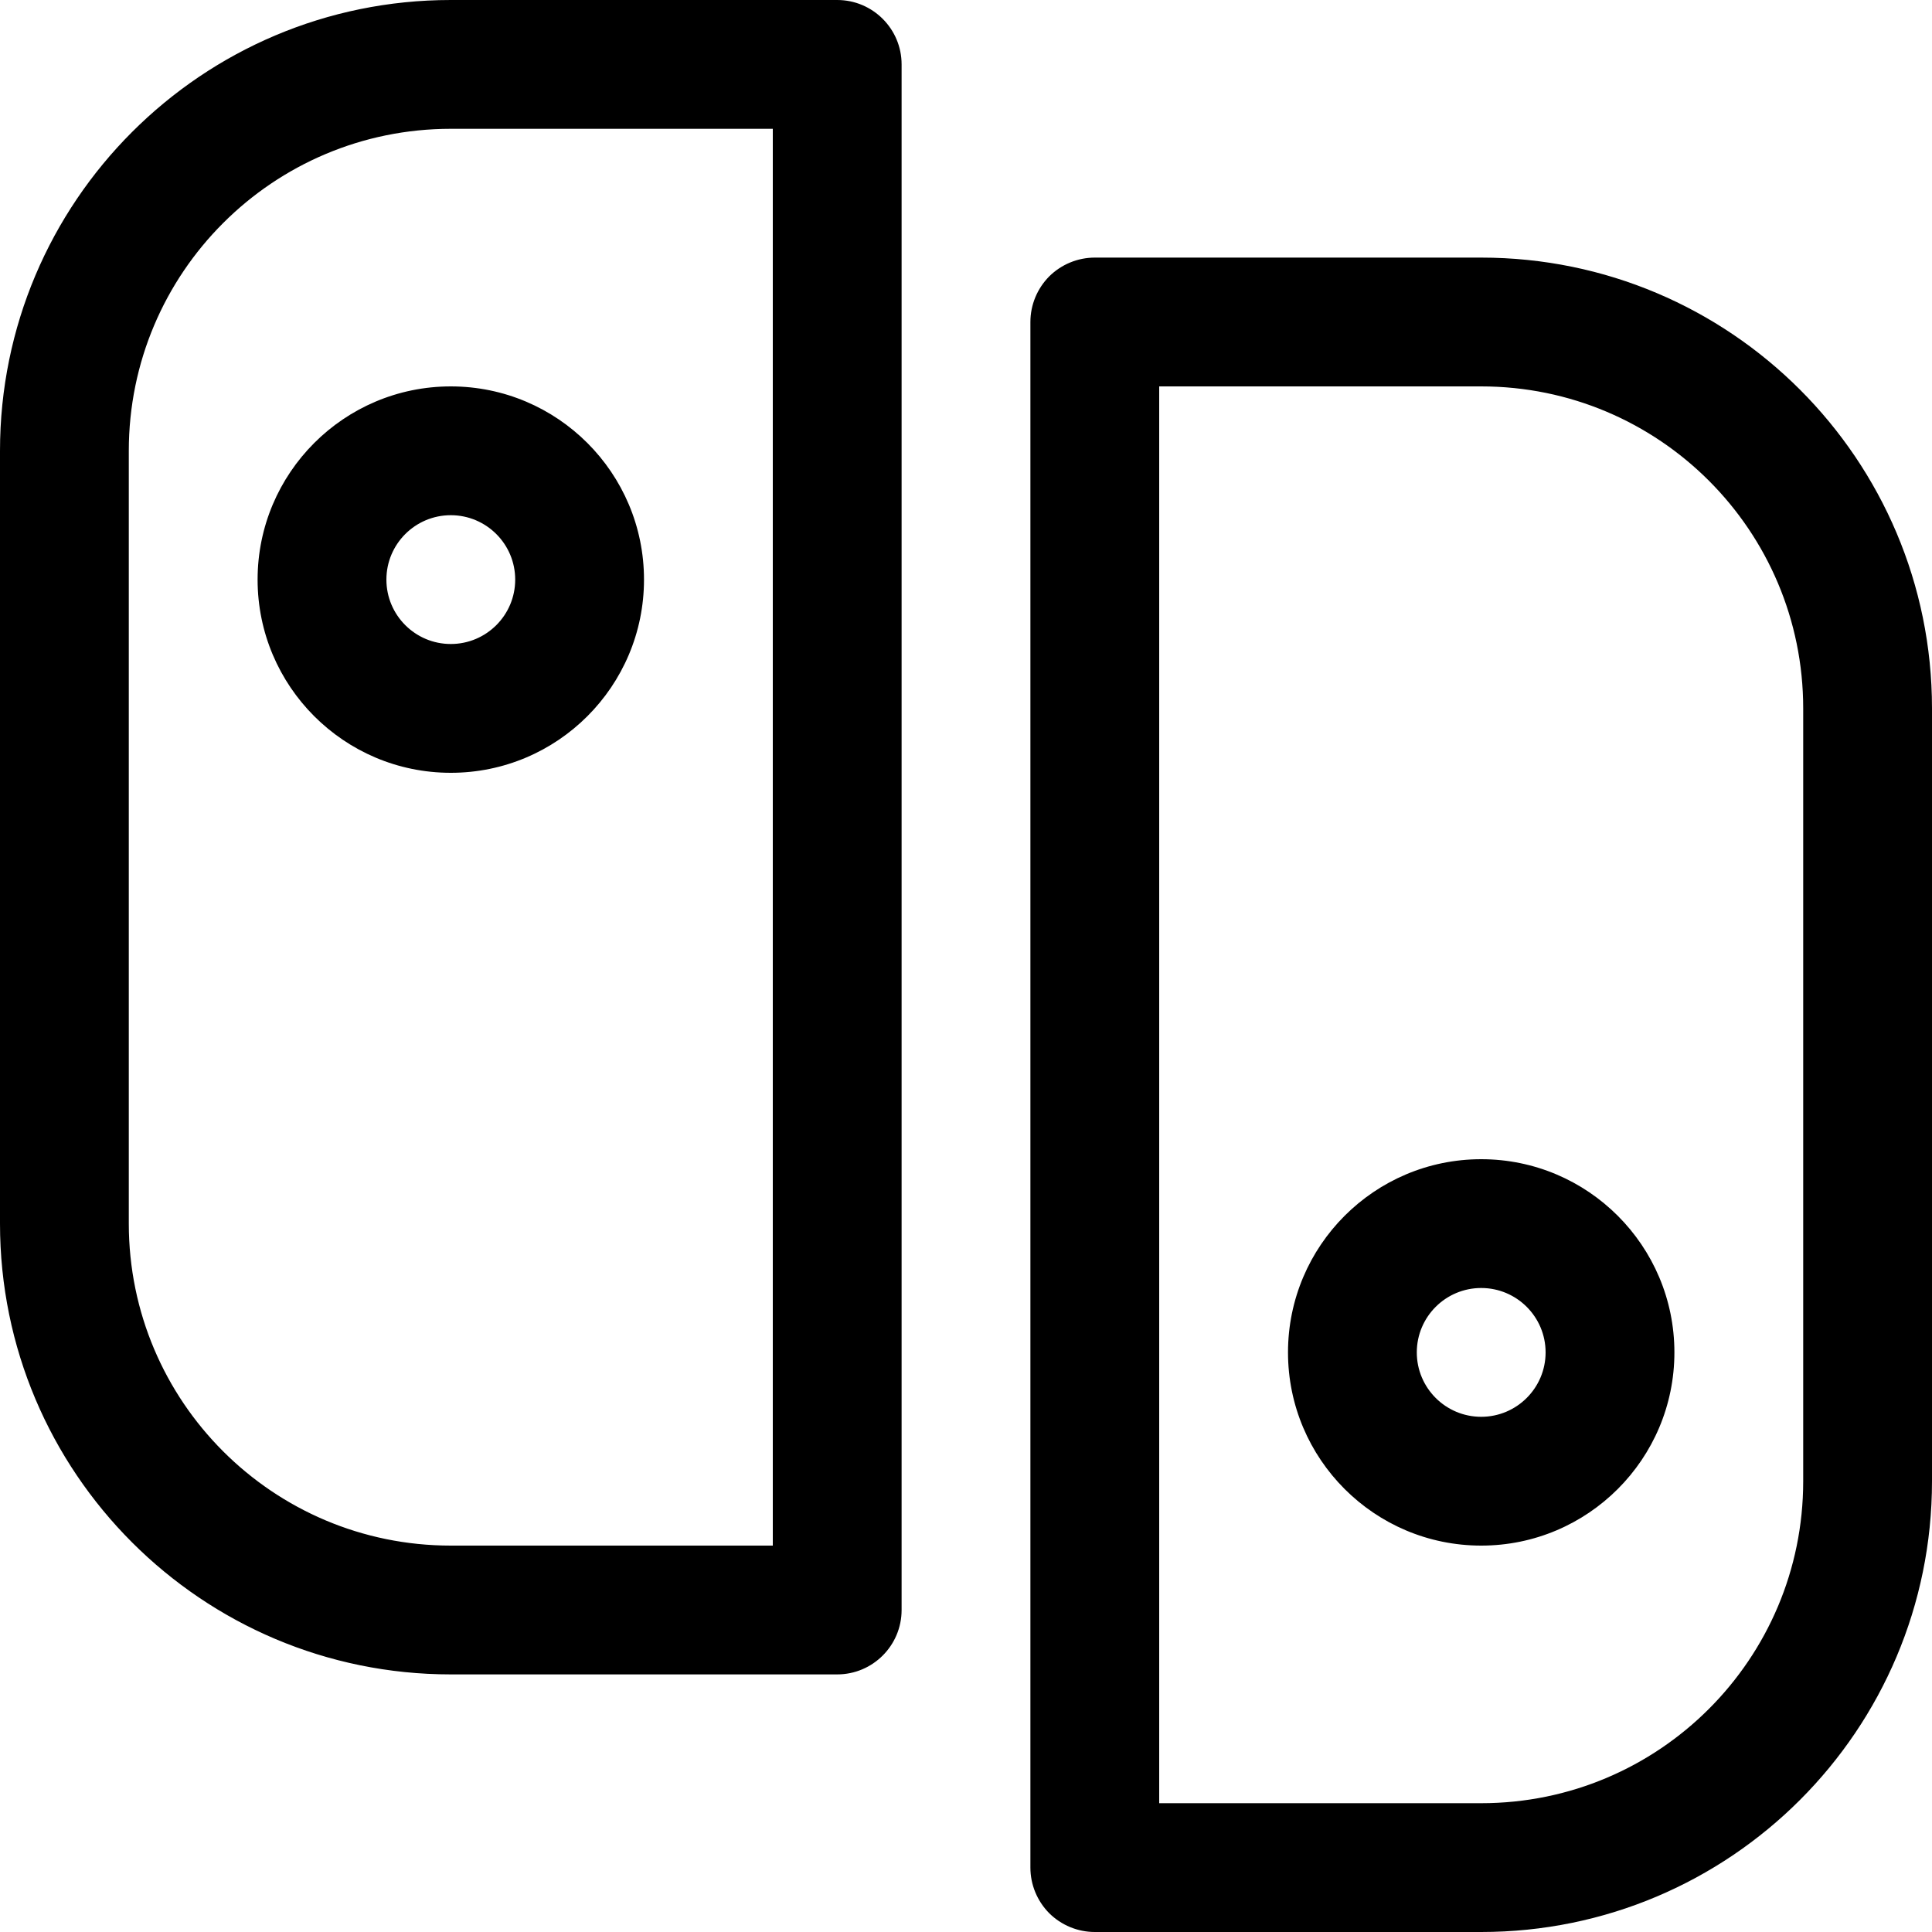 <?xml version="1.0" encoding="utf-8"?>
<svg width="800px" height="800px" viewBox="0 0 15 15" fill="none" xmlns="http://www.w3.org/2000/svg">
<path d="M8.5 14.5H8C8 14.633 8.053 14.76 8.146 14.854C8.24 14.947 8.367 15 8.5 15V14.5ZM8.5 2.5V2C8.367 2 8.24 2.053 8.146 2.146C8.053 2.24 8 2.367 8 2.5H8.5ZM14.5 11.5H15H14.5ZM11.5 14.5V14V14.5ZM14.5 5.5H14H14.5ZM11.5 2.5V3V2.5ZM6.5 0.5L7 0.5C7 0.224 6.776 2.32458e-06 6.5 2.14577e-06L6.5 0.5ZM6.5 12.5V13C6.776 13 7 12.776 7 12.5H6.5ZM0.5 3.5H1H0.5ZM3.5 0.5L3.5 1L3.5 0.5ZM3.5 12.5V13V12.5ZM0.5 9.5H0H0.5ZM14 5.5V11.5H15V5.5H14ZM11.5 14H8.5V15H11.5V14ZM9 14.5V2.5H8L8 14.5H9ZM8.5 3L11.5 3V2L8.5 2L8.5 3ZM14 11.5C14 12.881 12.881 14 11.5 14V15C13.433 15 15 13.433 15 11.5H14ZM15 5.5C15 3.567 13.433 2 11.5 2V3C12.881 3 14 4.119 14 5.5H15ZM6 0.5L6 12.5H7L7 0.5L6 0.5ZM6.5 12H3.5V13H6.5V12ZM1 9.5L1 3.5H2.68221e-07L0 9.5H1ZM3.5 1L6.5 1L6.5 2.14577e-06L3.5 0L3.5 1ZM1 3.5C1 2.119 2.119 1 3.5 1L3.5 0C1.567 -1.37091e-06 3.57628e-07 1.567 2.68221e-07 3.5H1ZM3.5 12C2.119 12 1 10.881 1 9.5H0C-5.96046e-08 11.433 1.567 13 3.5 13V12ZM13 10.5C13 9.672 12.328 9 11.5 9V10C11.776 10 12 10.224 12 10.5H13ZM11.5 12C12.328 12 13 11.328 13 10.5H12C12 10.776 11.776 11 11.5 11V12ZM10 10.5C10 11.328 10.672 12 11.5 12V11C11.224 11 11 10.776 11 10.5H10ZM11 10.5C11 10.224 11.224 10 11.5 10V9C10.672 9 10 9.672 10 10.5H11ZM3.5 5C3.224 5 3 4.776 3 4.5H2C2 5.328 2.672 6 3.5 6V5ZM4 4.5C4 4.776 3.776 5 3.5 5V6C4.328 6 5 5.328 5 4.5H4ZM3.5 4C3.776 4 4 4.224 4 4.5H5C5 3.672 4.328 3 3.5 3V4ZM3.5 3C2.672 3 2 3.672 2 4.5H3C3 4.224 3.224 4 3.5 4V3Z" fill="#000000"/>
</svg>